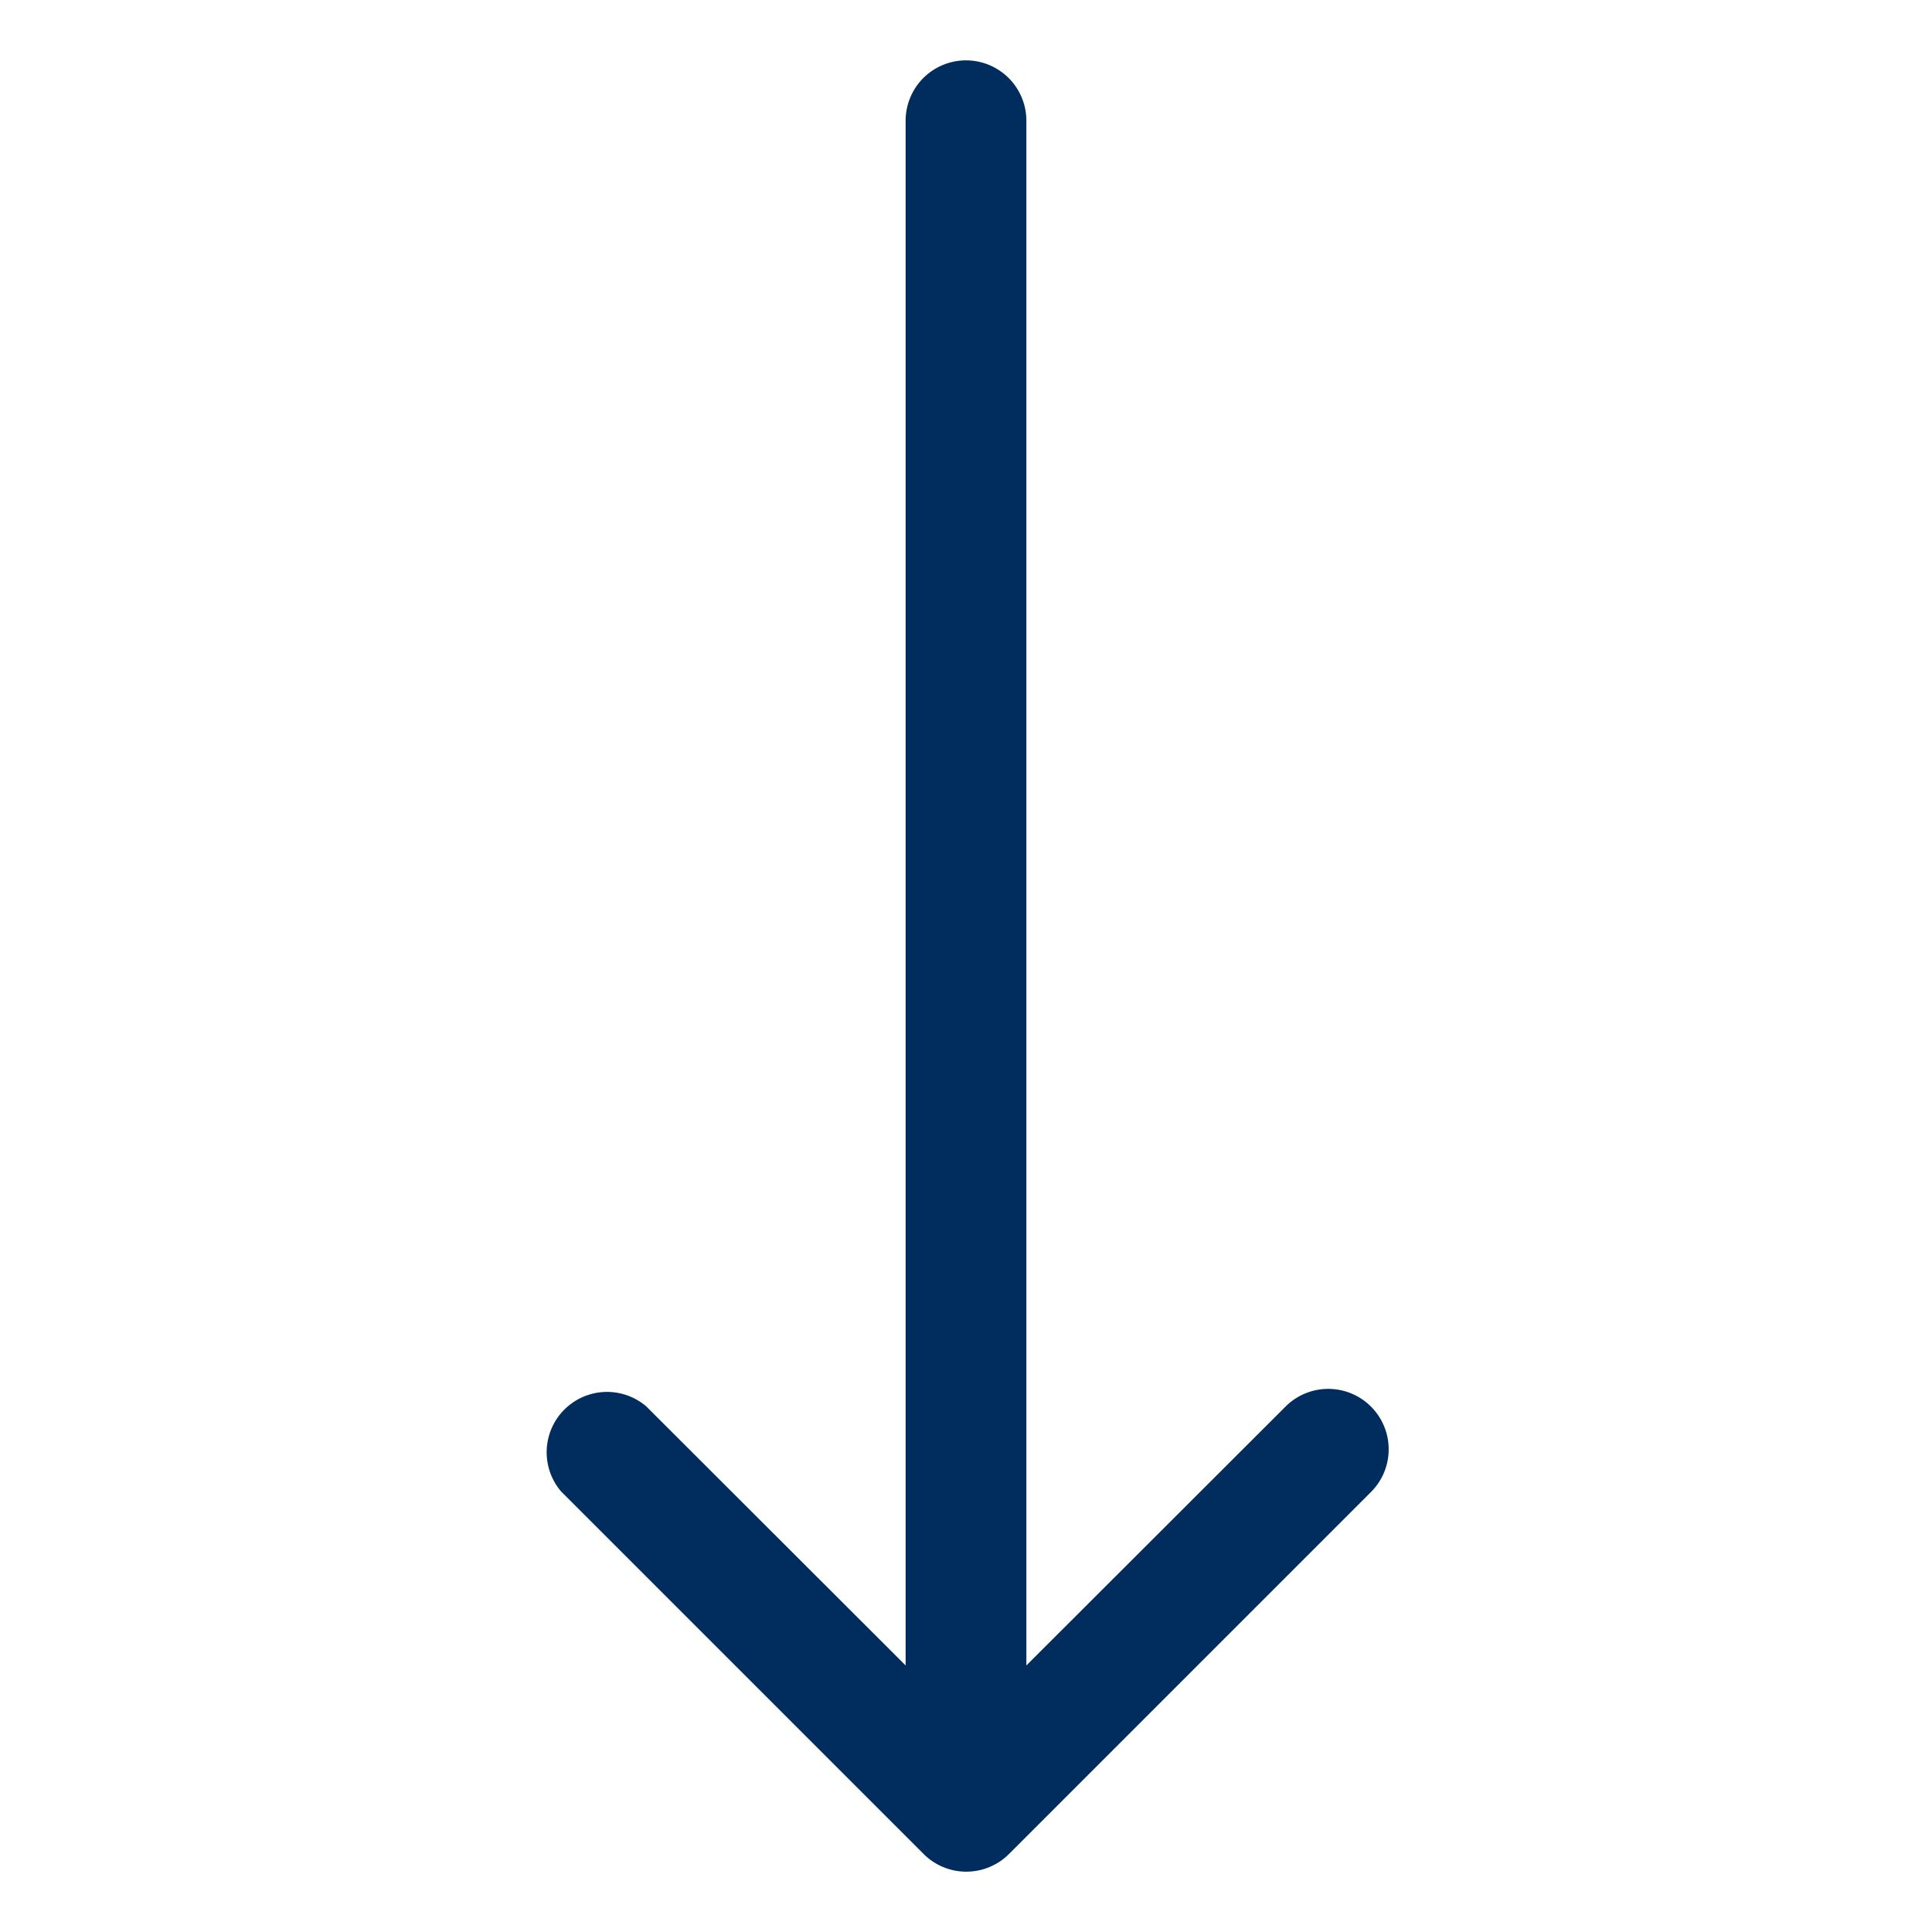 <?xml version="1.0"?>
<svg xmlns="http://www.w3.org/2000/svg" xmlns:xlink="http://www.w3.org/1999/xlink" xmlns:svgjs="http://svgjs.com/svgjs" version="1.1" width="512" height="512" x="0" y="0" viewBox="0 0 64 64" style="enable-background:new 0 0 512 512" xml:space="preserve" class=""><g><g xmlns="http://www.w3.org/2000/svg" id="Layer_28" data-name="Layer 28"><path d="m45.41 46.59a2 2 0 0 0 -2.82 0l-8.59 8.58v-51.17a2 2 0 0 0 -4 0v51.17l-8.59-8.58a2 2 0 0 0 -2.82 2.82l12 12a2 2 0 0 0 2.84 0l12-12a2 2 0 0 0 -.02-2.82z" fill="#002d5d" data-original="#000000" style=""/></g></g></svg>
